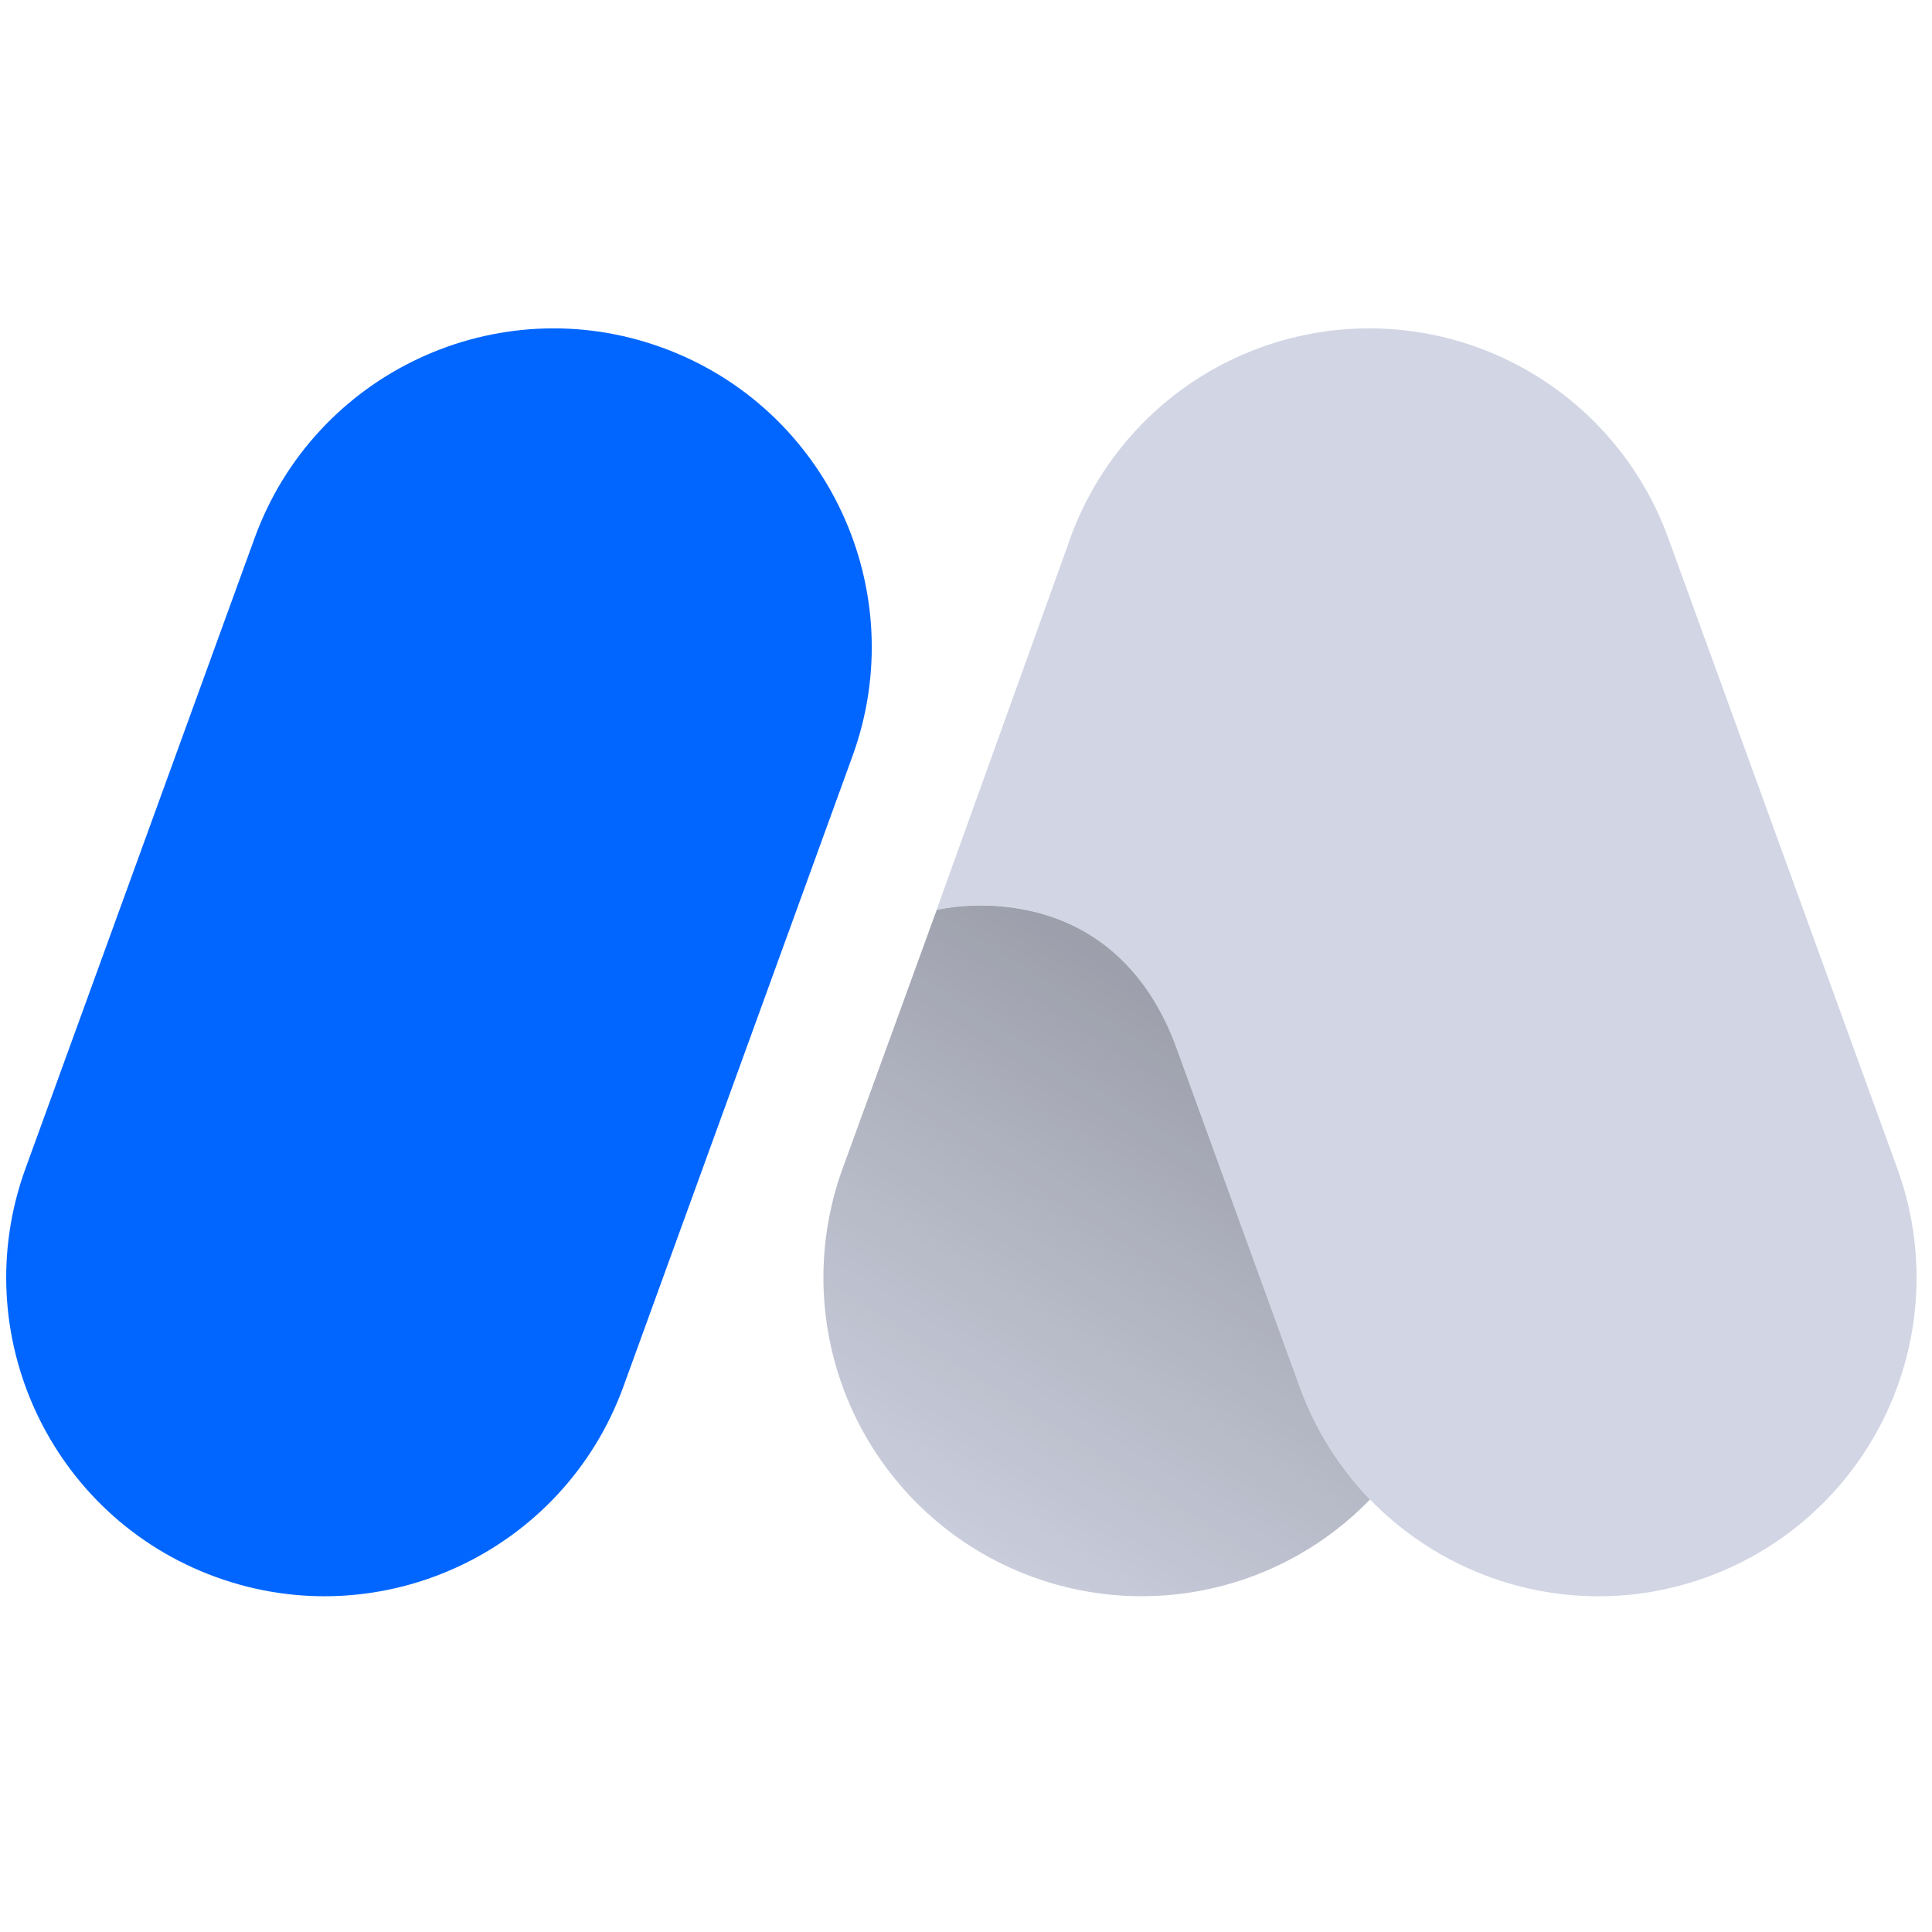 <svg width="48" height="48" viewBox="0 0 48 48" fill="none" xmlns="http://www.w3.org/2000/svg">
    <g clip-path="url(#clip0_2752_281)">
        <path
            d="M6.325 13.37L0.633 29.032C-0.86 33.14 1.255 37.683 5.358 39.179C9.46 40.674 13.996 38.556 15.489 34.447L21.18 18.785C22.673 14.676 20.558 10.133 16.456 8.638C12.354 7.142 7.818 9.261 6.325 13.37Z"
            fill="#0066FF"
        />
        <path
            d="M23.271 22.602C23.271 22.602 27.464 21.575 29.163 25.86L29.427 26.58L32.286 34.45C33.779 38.557 38.314 40.675 42.415 39.18C44.385 38.462 45.99 36.989 46.876 35.087C47.762 33.184 47.856 31.006 47.139 29.033L41.448 13.37C40.732 11.396 39.262 9.789 37.362 8.901C35.462 8.013 33.288 7.917 31.317 8.635C29.056 9.456 27.293 11.266 26.528 13.551L23.271 22.602Z"
            fill="#D1D5E4"
        />
        <path
            d="M32.286 34.447L29.427 26.58L29.165 25.863C27.466 21.578 23.273 22.605 23.273 22.605L20.935 29.032C20.218 31.005 20.312 33.183 21.198 35.086C22.084 36.989 23.689 38.462 25.659 39.18C28.587 40.248 31.867 39.494 34.037 37.255C33.262 36.453 32.665 35.497 32.286 34.447Z"
            fill="#D1D5E4"
        />
        <path
            d="M32.286 34.447L29.427 26.58L29.165 25.863C27.466 21.578 23.273 22.605 23.273 22.605L20.935 29.032C20.218 31.005 20.312 33.183 21.198 35.086C22.084 36.989 23.689 38.462 25.659 39.18C28.587 40.248 31.867 39.494 34.037 37.255C33.262 36.453 32.665 35.497 32.286 34.447Z"
            fill="url(#paint0_linear_2752_281)"
            fill-opacity="0.4"
        />
    </g>
    <defs>
        <linearGradient
            id="paint0_linear_2752_281"
            x1="35.813"
            y1="17.096"
            x2="21.376"
            y2="39.684"
            gradientUnits="userSpaceOnUse"
        >
            <stop />
            <stop offset="1" stop-opacity="0" />
        </linearGradient>
        <clipPath id="clip0_2752_281">
            <rect width="48" height="31.826" fill="white" transform="translate(0 8)" />
        </clipPath>
    </defs>
</svg>